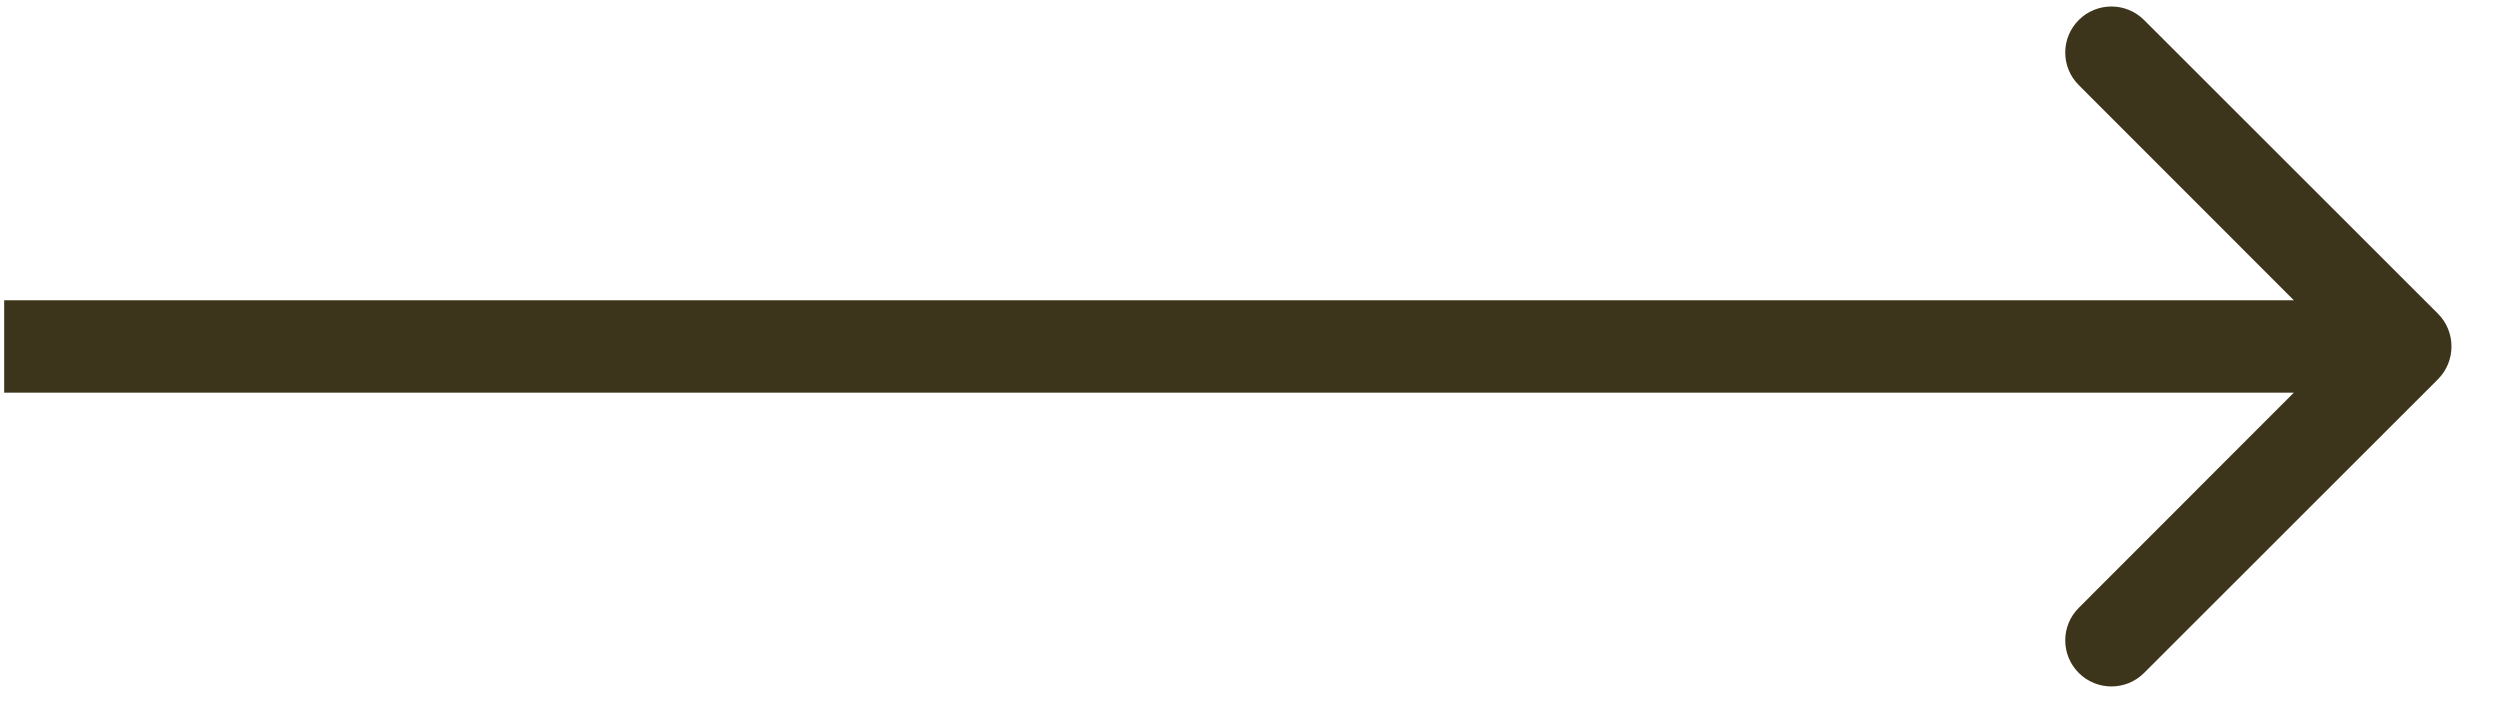 <?xml version="1.0" encoding="UTF-8"?> <svg xmlns="http://www.w3.org/2000/svg" width="45" height="13" viewBox="0 0 45 13" fill="none"> <path d="M43.883 6.827C44.208 6.502 44.208 5.971 43.883 5.646L38.593 0.36C38.269 0.036 37.742 0.036 37.418 0.36C37.093 0.684 37.093 1.208 37.418 1.532L42.12 6.236L37.418 10.941C37.093 11.265 37.093 11.789 37.418 12.113C37.742 12.437 38.269 12.437 38.593 12.113L43.883 6.827ZM0.075 7.068H43.295V5.405H0.075V7.068Z" fill="#3D351B"></path> </svg> 